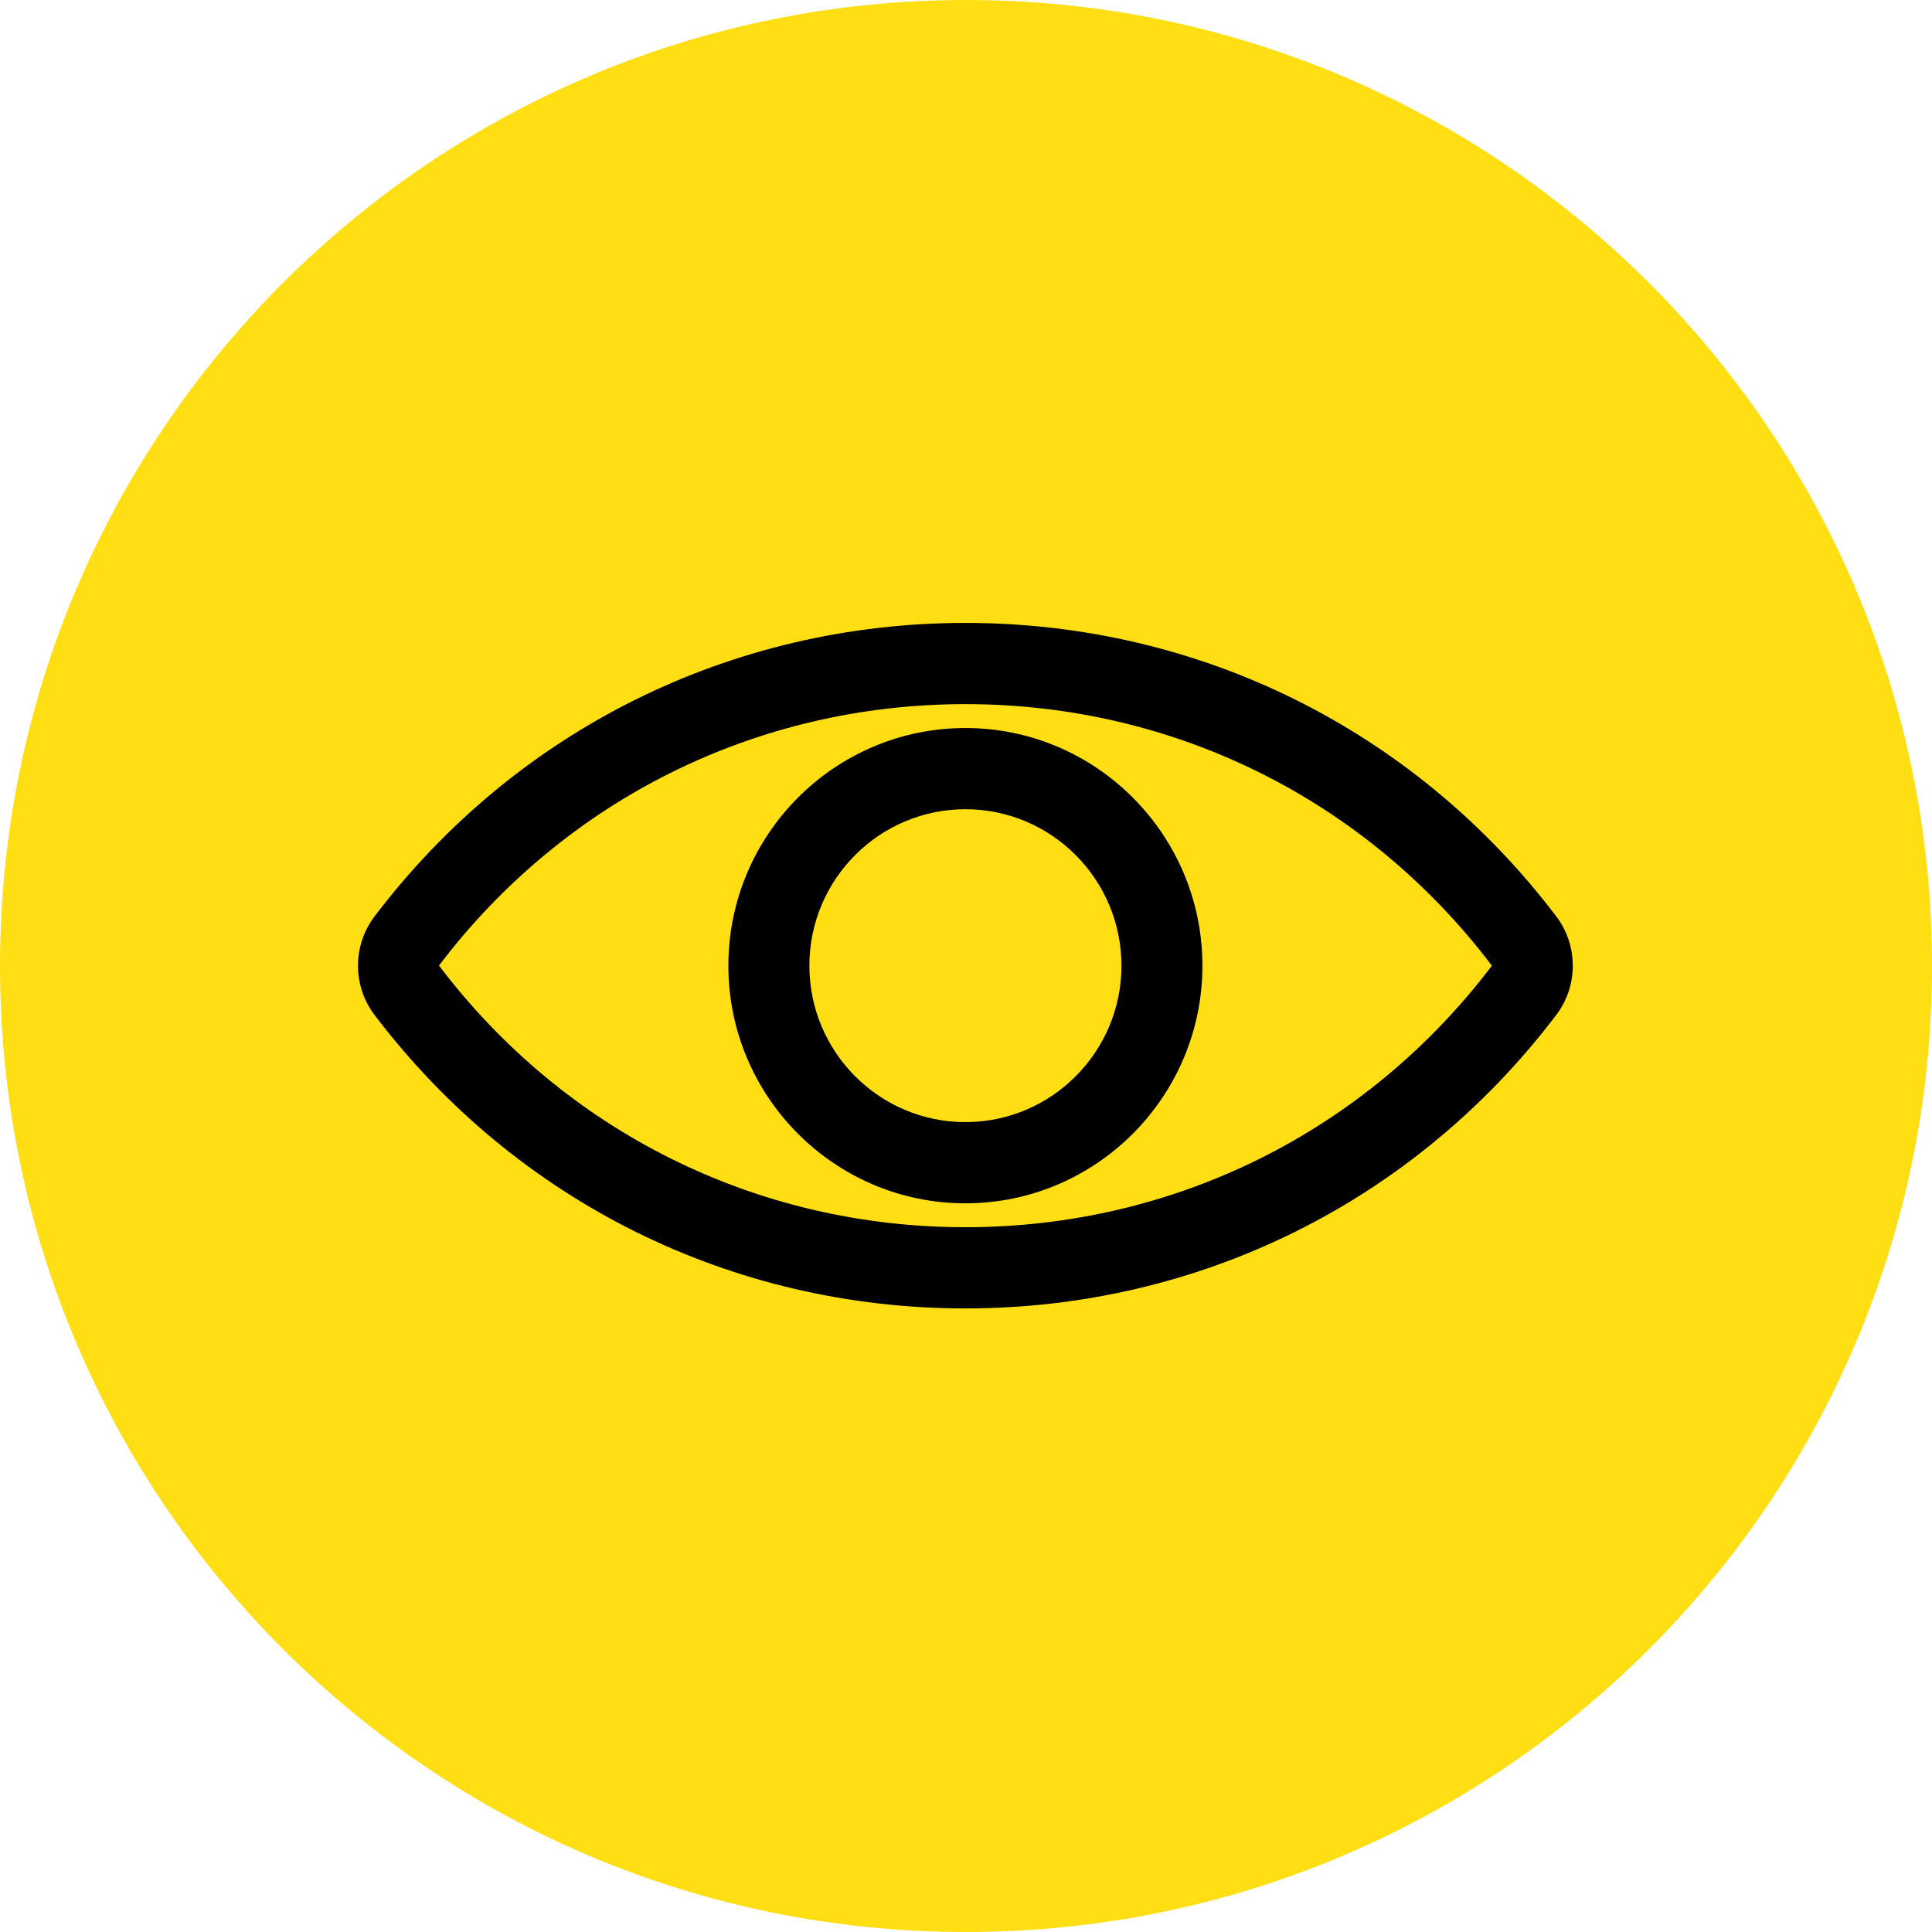<?xml version="1.0" encoding="UTF-8"?> <svg xmlns="http://www.w3.org/2000/svg" xmlns:xlink="http://www.w3.org/1999/xlink" width="200" zoomAndPan="magnify" viewBox="0 0 150 150" height="200" preserveAspectRatio="xMidYMid meet" version="1.0"><defs><clipPath id="fa6361376e"><path d="M 75 0 C 33.578 0 0 33.578 0 75 C 0 116.422 33.578 150 75 150 C 116.422 150 150 116.422 150 75 C 150 33.578 116.422 0 75 0 Z M 75 0 " clip-rule="nonzero"></path></clipPath><clipPath id="a6e9c1d2a4"><path d="M 27.484 48.133 L 122.734 48.133 L 122.734 102 L 27.484 102 Z M 27.484 48.133 " clip-rule="nonzero"></path></clipPath></defs><rect x="-15" width="180" fill="#ffffff" y="-15" height="180" fill-opacity="1"></rect><rect x="-15" width="180" fill="#ffffff" y="-15" height="180" fill-opacity="1"></rect><g clip-path="url(#fa6361376e)"><rect x="-15" width="180" fill="#ffde13" y="-15" height="180" fill-opacity="1"></rect></g><g clip-path="url(#a6e9c1d2a4)"><path fill="#000000" d="M 74.953 48.363 C 56.785 48.363 40.066 56.668 29.082 71.145 C 27.367 73.402 27.367 76.551 29.078 78.801 C 40.066 93.281 56.785 101.586 74.953 101.586 C 93.121 101.586 109.84 93.281 120.824 78.805 C 122.539 76.551 122.539 73.402 120.828 71.148 C 109.84 56.668 93.121 48.363 74.953 48.363 Z M 115.824 74.984 C 106.035 87.883 91.141 95.281 74.953 95.281 C 58.766 95.281 43.871 87.883 34.082 74.965 C 43.871 62.066 58.766 54.668 74.953 54.668 C 91.141 54.668 106.035 62.066 115.824 74.965 C 115.824 74.969 115.824 74.984 115.824 74.984 Z M 115.824 74.984 " fill-opacity="1" fill-rule="nonzero"></path></g><path fill="#000000" d="M 74.953 56.523 C 64.805 56.523 56.551 64.801 56.551 74.977 C 56.551 85.148 64.805 93.426 74.953 93.426 C 85.102 93.426 93.355 85.148 93.355 74.977 C 93.355 64.801 85.102 56.523 74.953 56.523 Z M 74.953 87.121 C 68.273 87.121 62.84 81.672 62.84 74.977 C 62.84 68.277 68.273 62.828 74.953 62.828 C 81.633 62.828 87.07 68.277 87.07 74.977 C 87.07 81.672 81.633 87.121 74.953 87.121 Z M 74.953 87.121 " fill-opacity="1" fill-rule="nonzero"></path></svg> 